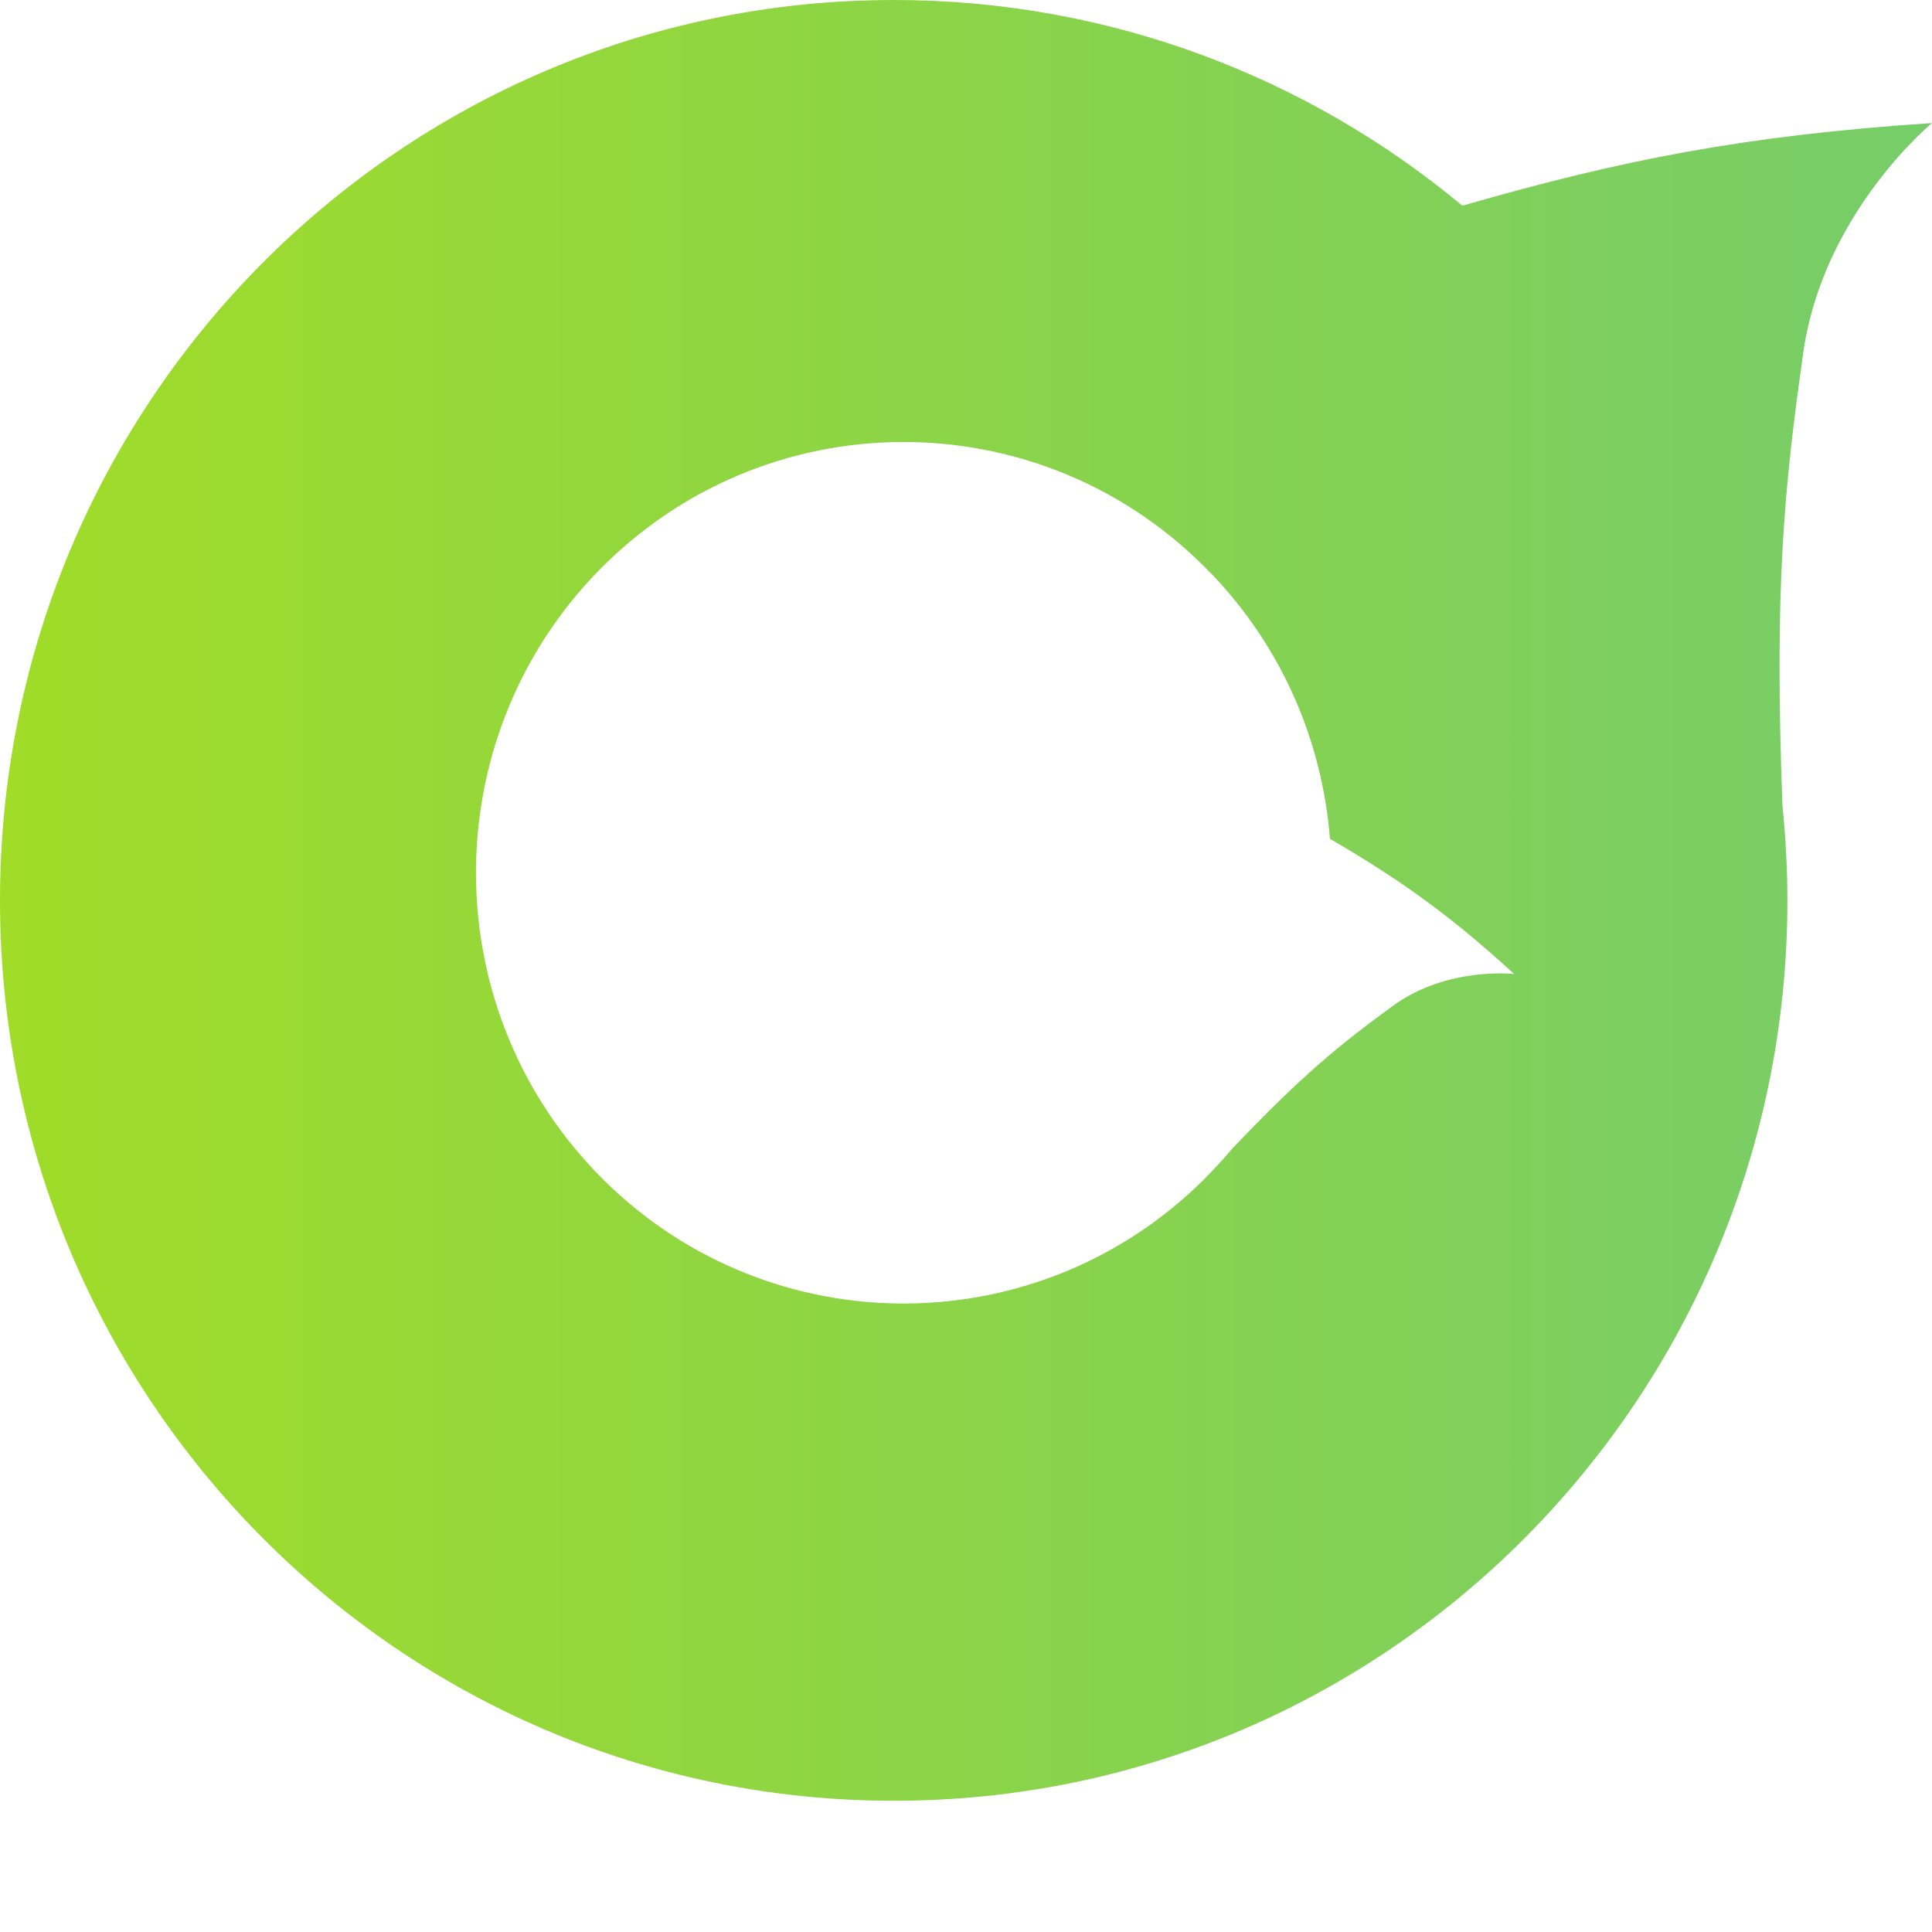 <svg xmlns="http://www.w3.org/2000/svg" fill="none" viewBox="0 0 13 13" height="13" width="13">
<path fill="url(#paint0_linear_9069_8804)" d="M8.148 3.858C7.044 2.707 5.222 2.676 4.079 3.789C2.938 4.902 2.907 6.737 4.011 7.888C5.116 9.038 6.937 9.069 8.08 7.957C8.153 7.885 8.223 7.81 8.287 7.734C8.767 7.228 9.021 7.025 9.374 6.767C9.739 6.502 10.189 6.554 10.189 6.554C9.744 6.147 9.411 5.914 8.949 5.644C8.898 4.996 8.632 4.361 8.149 3.858H8.148ZM9.841 1.384C10.912 1.075 11.746 0.911 13 0.828C13 0.828 12.267 1.432 12.134 2.372C12.005 3.28 11.938 3.96 11.994 5.423C12.015 5.632 12.027 5.844 12.027 6.059C12.027 9.405 9.335 12.117 6.014 12.117C2.692 12.117 0 9.405 0 6.059C0 2.713 2.692 0 6.014 0C7.467 0 8.801 0.519 9.841 1.385V1.384Z"></path>
<defs>
<linearGradient gradientUnits="userSpaceOnUse" y2="6.1" x2="47.207" y1="6.1" x1="0.001" id="paint0_linear_9069_8804">
<stop stop-color="#A0DC28"></stop>
<stop stop-color="#50BEA5" offset="0.53"></stop>
<stop stop-color="#52B7AB" offset="0.66"></stop>
<stop stop-color="#5BA4BE" offset="0.85"></stop>
<stop stop-color="#6491D2" offset="1"></stop>
</linearGradient>
</defs>
</svg>
